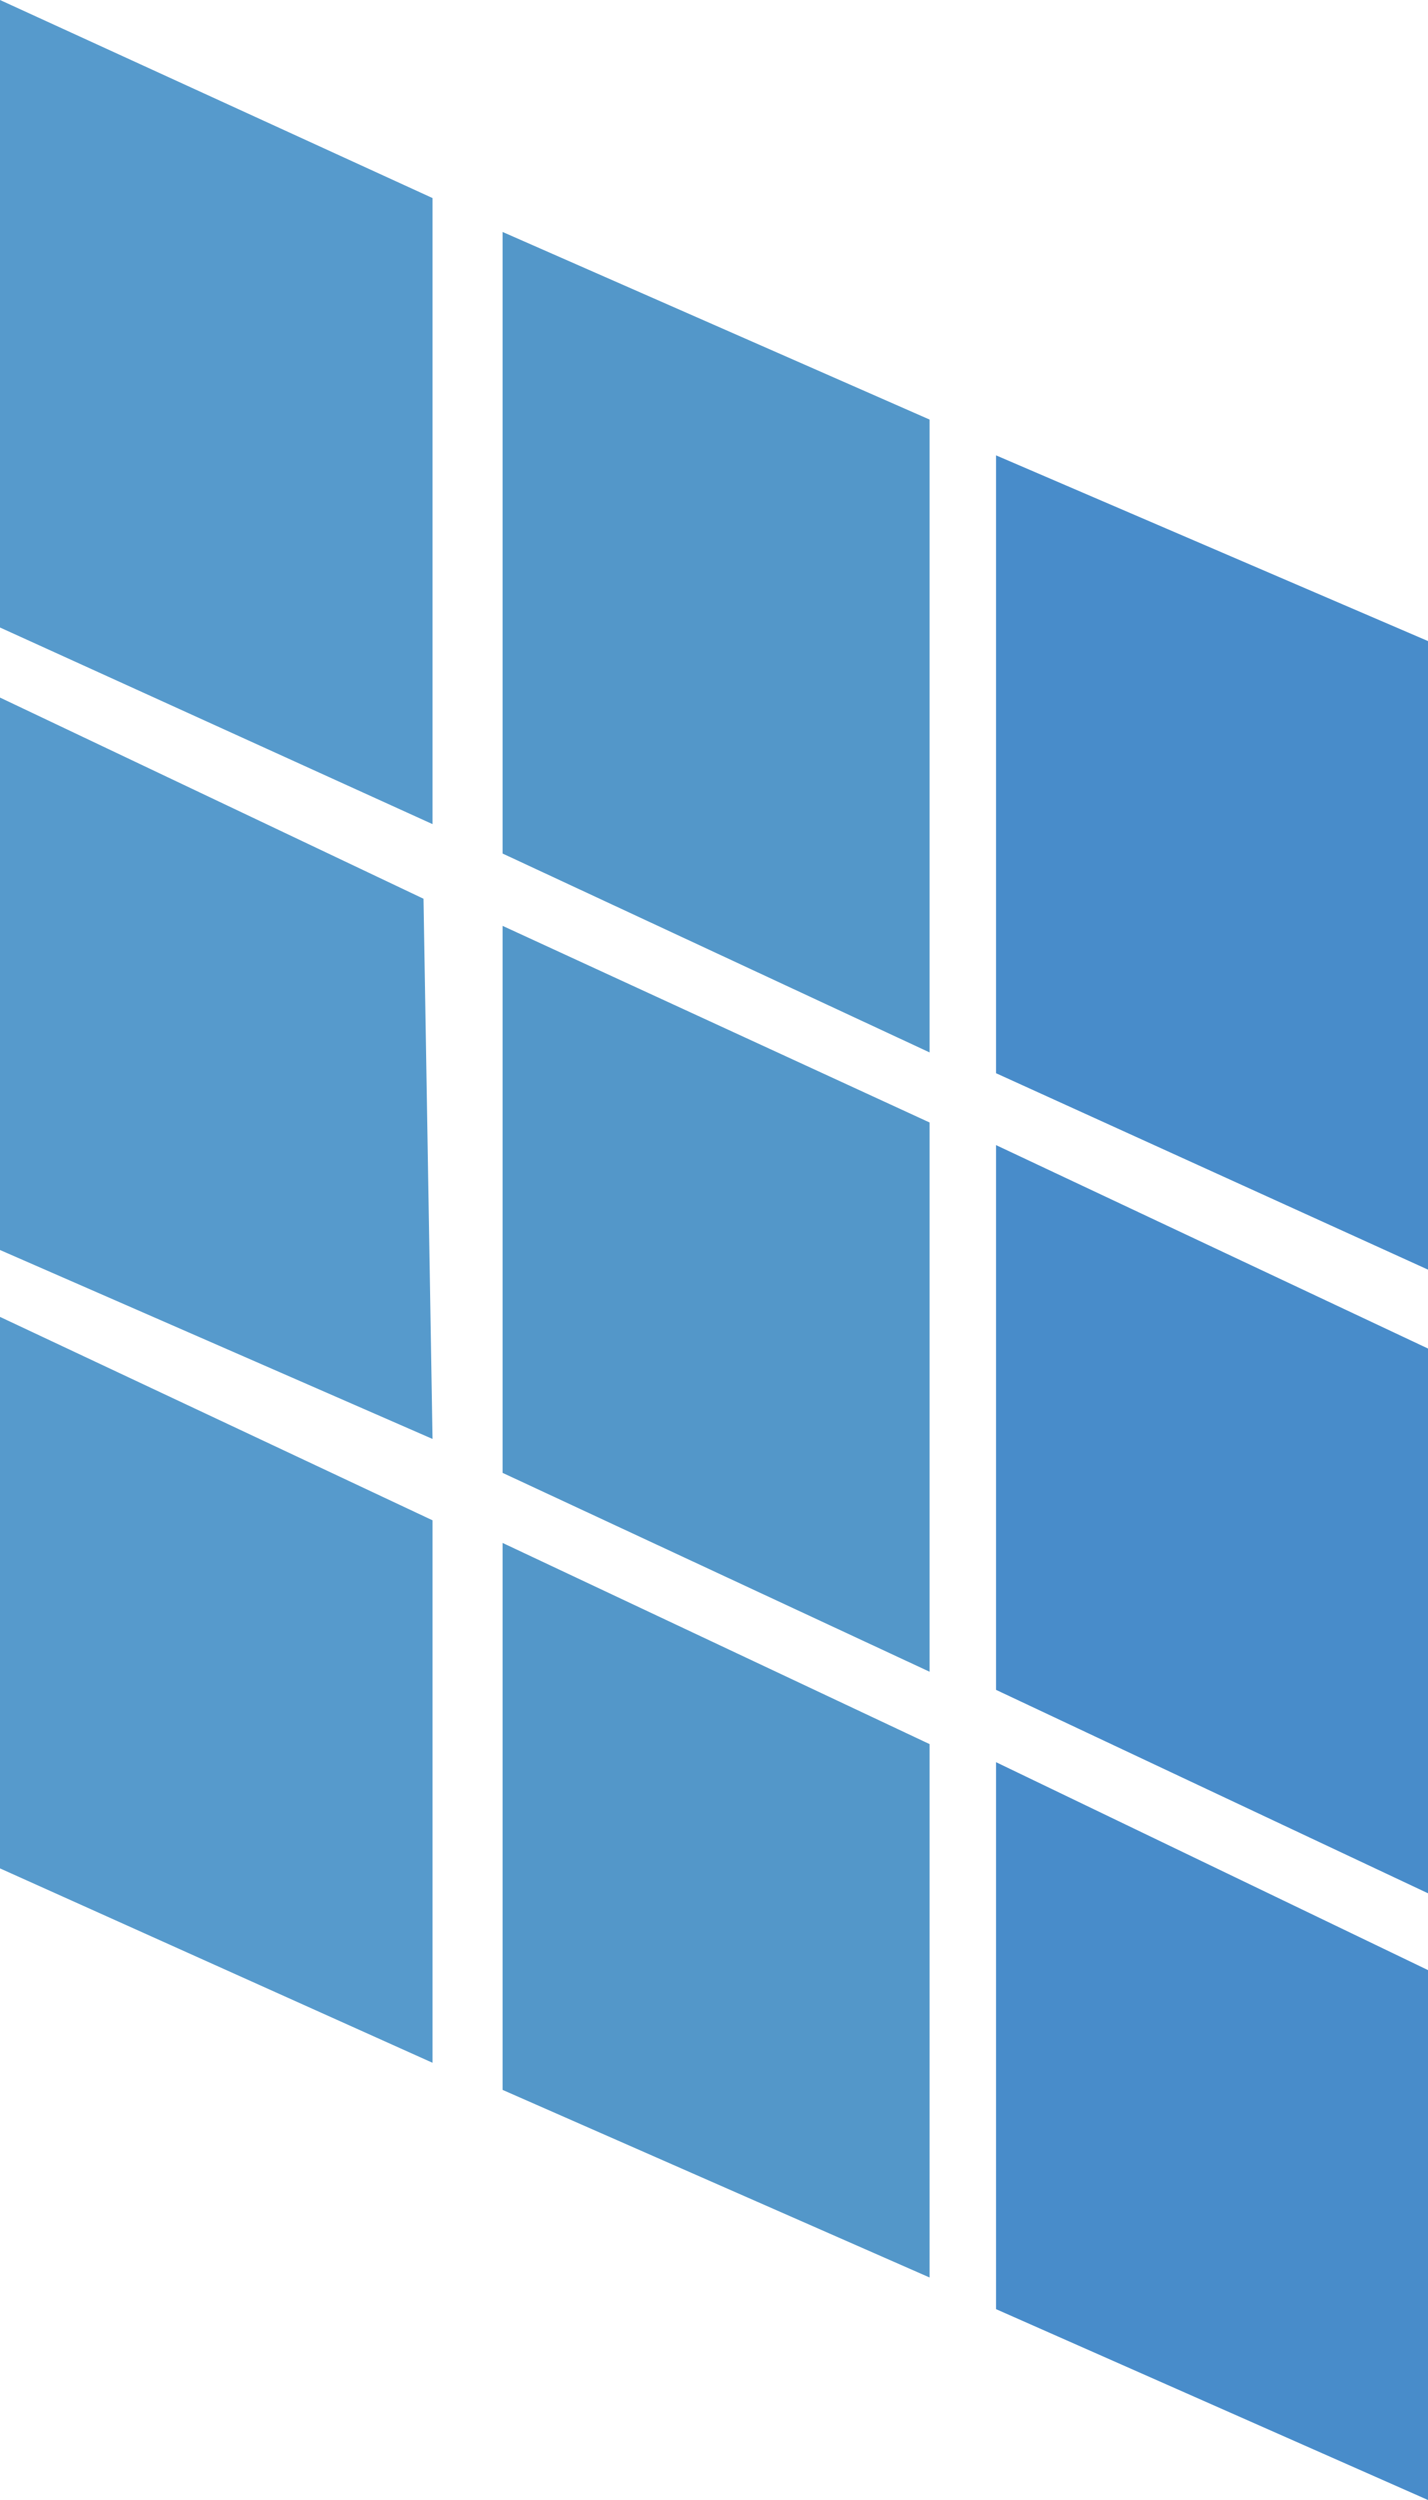 <svg id="Layer_2" data-name="Layer 2" xmlns="http://www.w3.org/2000/svg" viewBox="0 0 400 700"><defs><style>.cls-1{fill:#488cca;}.cls-2{fill:#5397c9;}.cls-3{fill:#569acc;}</style></defs><polygon class="cls-1" points="400 179.5 400 355.5 279 300.5 279 127.5 400 179.5"/><polygon class="cls-2" points="260.39 117.48 140.78 64.95 140.78 238.99 260.39 294.68 260.39 117.48"/><polygon class="cls-3" points="121.16 55.46 121.16 230.76 0 175.7 0 0 121.16 55.46"/><polygon class="cls-2" points="260.39 314.3 260.39 468.09 140.78 412.4 140.78 259.24 260.39 314.3"/><polygon class="cls-2" points="260.39 488.35 260.39 637.7 140.78 585.17 140.78 432.02 260.39 488.35"/><polygon class="cls-3" points="121.16 425.69 121.16 577.58 0 523.15 0 368.73 121.16 425.69"/><polygon class="cls-3" points="121.16 402.91 0 350 0 195.32 118.63 251.65 121.16 402.91"/><polygon class="cls-1" points="400 377.59 279 320.63 279 473.16 400 530.12 400 377.59"/><polygon class="cls-1" points="400 551.63 279 493.41 279 646.56 400 700 400 551.63"/></svg>
